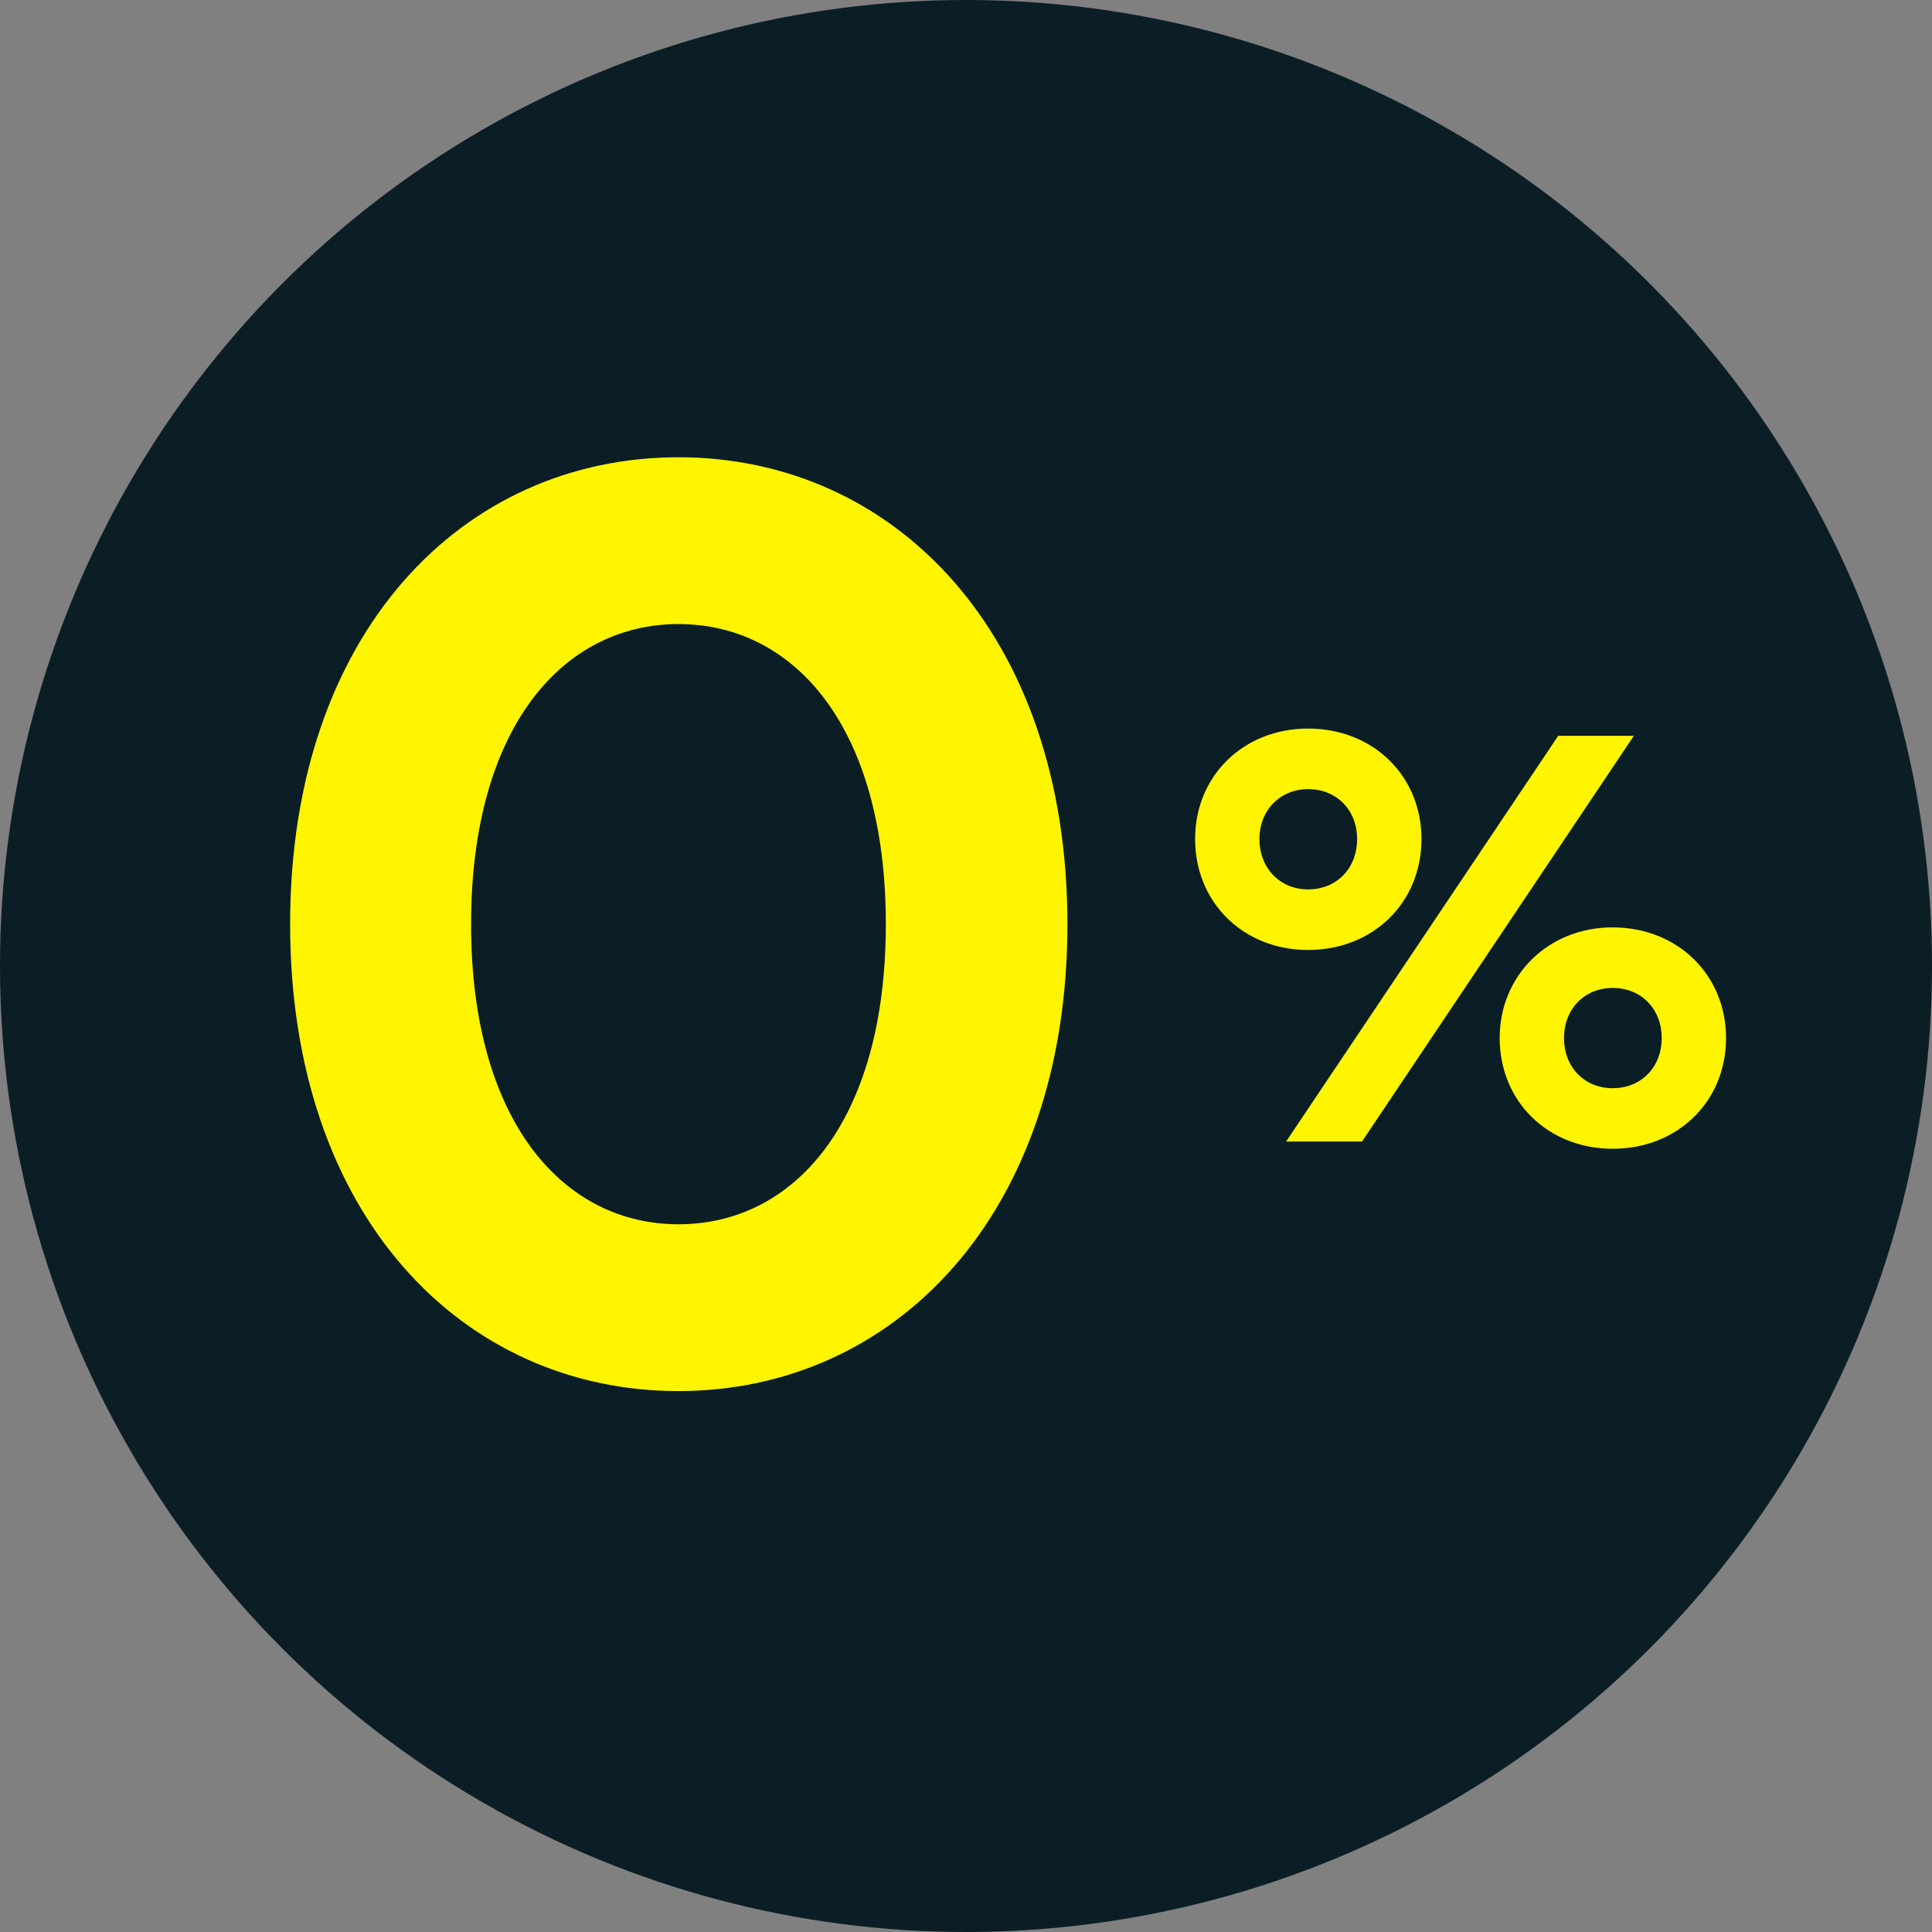 <svg width="60" height="60" fill="none" xmlns="http://www.w3.org/2000/svg"><rect width="100%" height="100%" fill="#808080" stroke="none"/><circle cx="30" cy="30" r="30" fill="#0B1E25"/><path d="M40.625 22.626c2.016 0 3.52 1.467 3.52 3.43 0 1.98-1.504 3.446-3.52 3.446-2.007 0-3.51-1.467-3.51-3.447 0-1.962 1.503-3.429 3.51-3.429zm0 1.881c-.864 0-1.512.648-1.512 1.548 0 .918.648 1.566 1.512 1.566.882 0 1.521-.648 1.521-1.566 0-.9-.639-1.548-1.52-1.548zm10.116-1.656l-8.442 12.6h-2.358l8.451-12.6h2.35zm-.657 5.95c2.016 0 3.52 1.475 3.52 3.437 0 1.971-1.504 3.438-3.52 3.438-2.007 0-3.51-1.467-3.51-3.438 0-1.944 1.503-3.438 3.51-3.438zm0 1.88c-.873 0-1.512.648-1.512 1.557 0 .91.64 1.557 1.512 1.557.882 0 1.521-.648 1.521-1.557 0-.909-.639-1.557-1.52-1.557zM21.07 14.201c6.68 0 12.08 5.44 12.08 14.5 0 9.06-5.4 14.5-12.08 14.5-6.7 0-12.06-5.44-12.06-14.5 0-9.06 5.36-14.5 12.06-14.5zm0 5.18c-3.58 0-6.44 3.2-6.44 9.32s2.86 9.32 6.44 9.32c3.6 0 6.44-3.2 6.44-9.32s-2.84-9.32-6.44-9.32z" fill="#FFF500"/></svg>